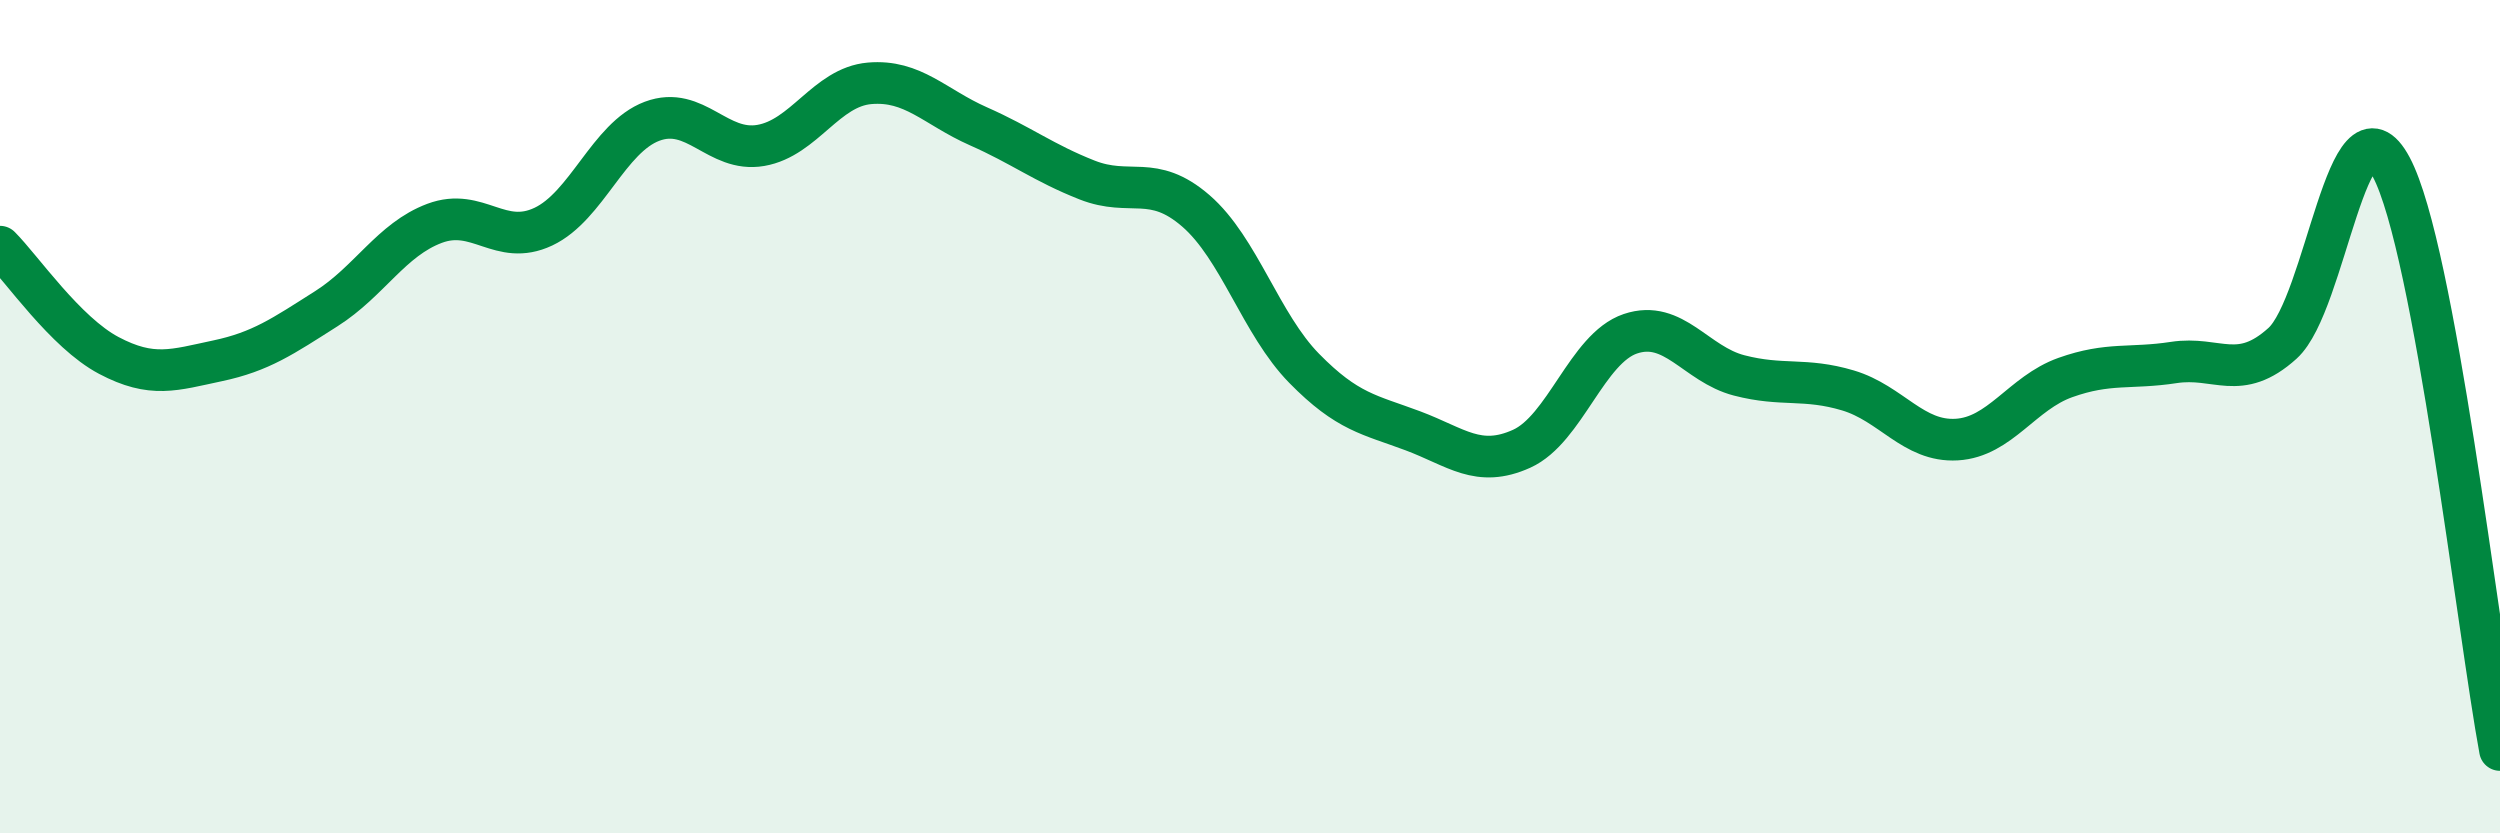 
    <svg width="60" height="20" viewBox="0 0 60 20" xmlns="http://www.w3.org/2000/svg">
      <path
        d="M 0,5.92 C 0.52,6.44 1.57,7.98 2.61,8.53 C 3.65,9.08 4.18,8.88 5.22,8.66 C 6.26,8.44 6.79,8.07 7.83,7.41 C 8.87,6.75 9.39,5.75 10.43,5.36 C 11.47,4.97 12,5.93 13.04,5.44 C 14.08,4.95 14.61,3.3 15.65,2.91 C 16.69,2.52 17.22,3.67 18.26,3.49 C 19.3,3.31 19.83,2.09 20.87,2 C 21.91,1.91 22.44,2.57 23.48,3.03 C 24.52,3.49 25.05,3.91 26.09,4.32 C 27.13,4.73 27.66,4.16 28.7,5.06 C 29.74,5.96 30.26,7.78 31.3,8.84 C 32.34,9.9 32.87,9.95 33.91,10.34 C 34.95,10.73 35.48,11.24 36.52,10.77 C 37.56,10.3 38.09,8.36 39.13,8.01 C 40.17,7.66 40.7,8.74 41.74,9.01 C 42.78,9.28 43.31,9.06 44.35,9.37 C 45.39,9.68 45.92,10.61 46.96,10.55 C 48,10.49 48.53,9.43 49.57,9.06 C 50.61,8.69 51.13,8.86 52.17,8.7 C 53.21,8.54 53.74,9.18 54.78,8.24 C 55.82,7.3 56.35,2.06 57.39,4.01 C 58.43,5.96 59.48,15.2 60,18L60 20L0 20Z"
        fill="#008740"
        opacity="0.1"
        stroke-linecap="round"
        stroke-linejoin="round"
      />
      <path
        d="M 0,5.92 C 0.52,6.44 1.57,7.98 2.61,8.53 C 3.65,9.08 4.18,8.88 5.22,8.66 C 6.26,8.44 6.79,8.07 7.83,7.41 C 8.87,6.75 9.39,5.75 10.43,5.36 C 11.47,4.97 12,5.93 13.04,5.44 C 14.08,4.95 14.61,3.3 15.65,2.91 C 16.69,2.52 17.22,3.67 18.26,3.49 C 19.3,3.31 19.83,2.09 20.87,2 C 21.91,1.91 22.44,2.57 23.48,3.03 C 24.52,3.49 25.05,3.91 26.09,4.32 C 27.13,4.73 27.66,4.16 28.7,5.06 C 29.74,5.96 30.26,7.78 31.3,8.84 C 32.34,9.9 32.87,9.95 33.91,10.34 C 34.95,10.73 35.48,11.24 36.52,10.77 C 37.56,10.3 38.09,8.36 39.13,8.01 C 40.17,7.66 40.7,8.74 41.74,9.01 C 42.78,9.28 43.31,9.06 44.35,9.37 C 45.39,9.68 45.92,10.61 46.96,10.55 C 48,10.49 48.53,9.43 49.57,9.06 C 50.61,8.69 51.13,8.86 52.17,8.7 C 53.21,8.54 53.74,9.18 54.78,8.24 C 55.82,7.3 56.35,2.06 57.39,4.01 C 58.43,5.96 59.48,15.2 60,18"
        stroke="#008740"
        stroke-width="1"
        fill="none"
        stroke-linecap="round"
        stroke-linejoin="round"
      />
    </svg>
  